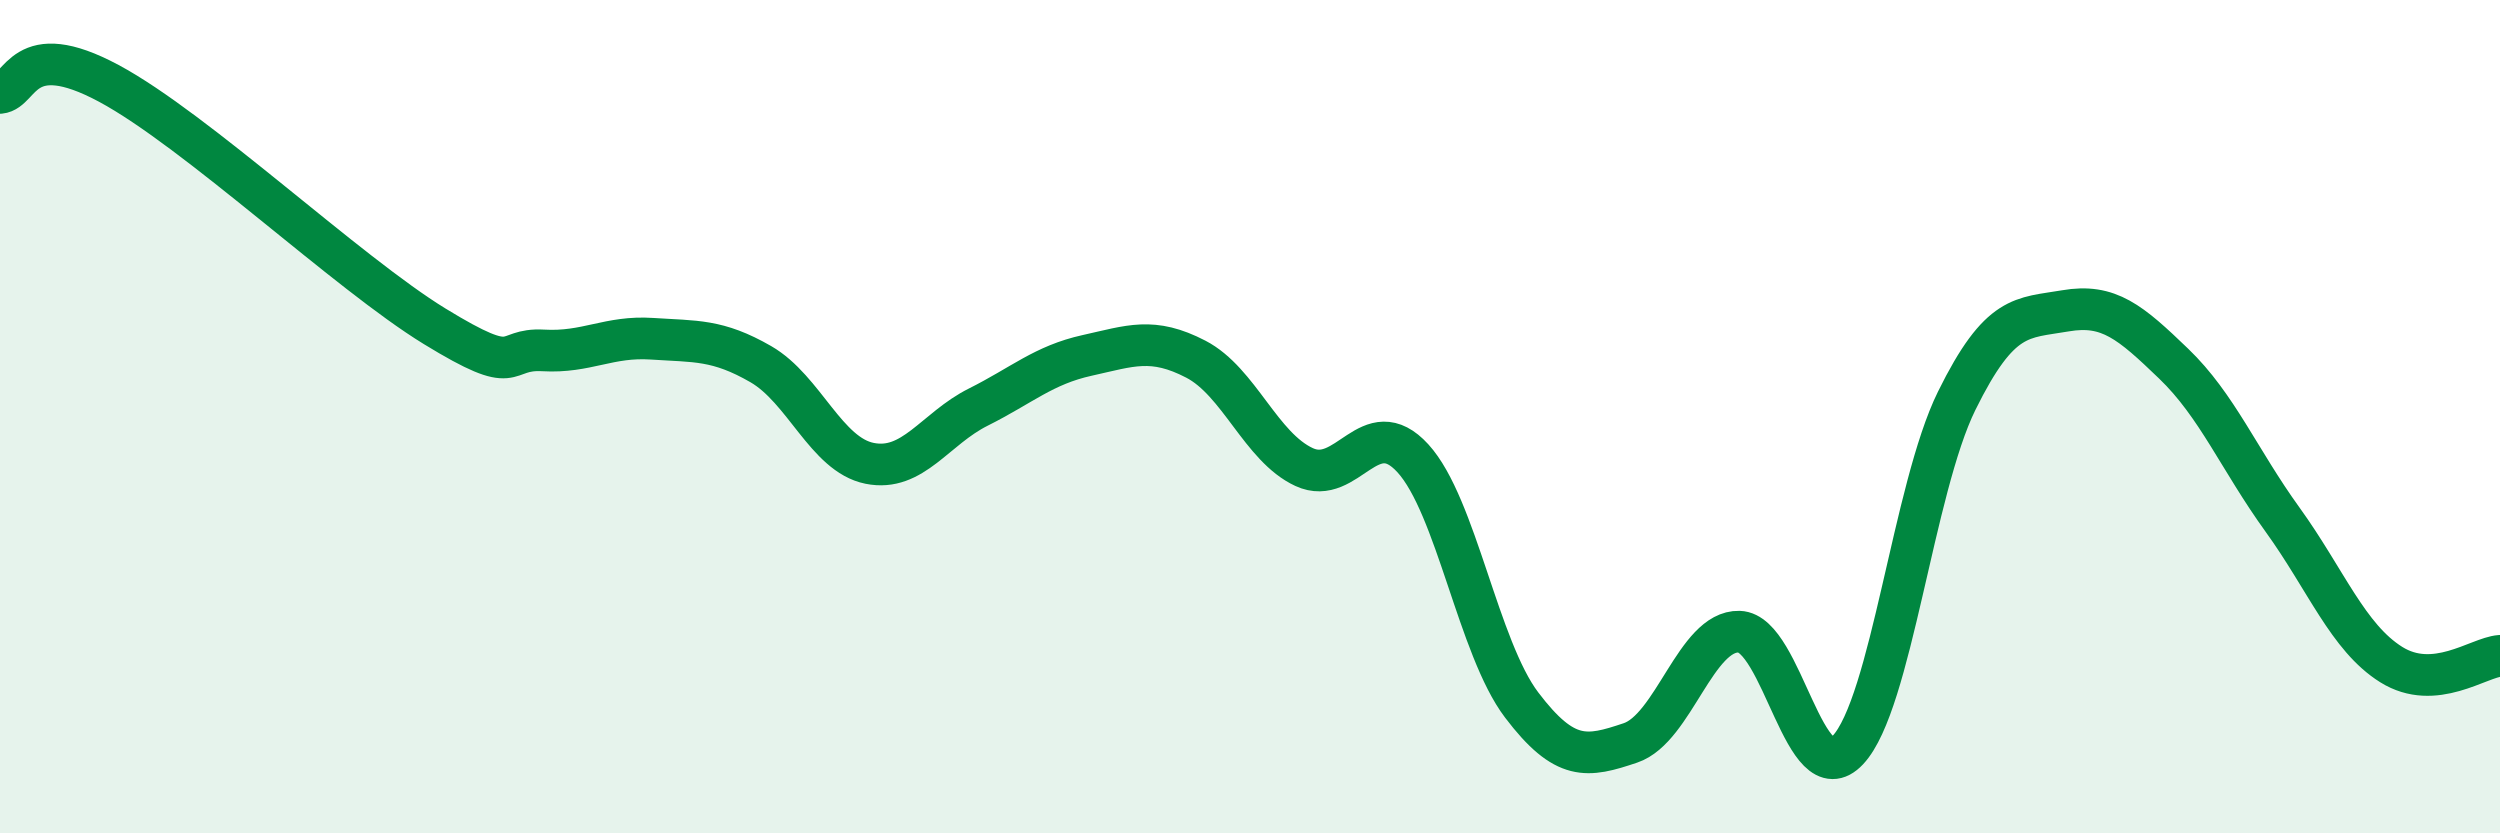 
    <svg width="60" height="20" viewBox="0 0 60 20" xmlns="http://www.w3.org/2000/svg">
      <path
        d="M 0,2.23 C 0.52,2.18 0.52,0.88 2.61,2 C 4.7,3.12 8.34,6.55 10.43,7.83 C 12.52,9.11 12,8.35 13.04,8.41 C 14.08,8.47 14.61,8.06 15.65,8.13 C 16.69,8.2 17.22,8.14 18.26,8.74 C 19.3,9.34 19.83,10.91 20.87,11.12 C 21.91,11.33 22.44,10.29 23.48,9.77 C 24.52,9.25 25.05,8.76 26.09,8.53 C 27.13,8.3 27.66,8.08 28.7,8.62 C 29.74,9.16 30.26,10.73 31.3,11.21 C 32.34,11.69 32.87,9.86 33.91,11 C 34.95,12.14 35.48,15.55 36.52,16.92 C 37.56,18.29 38.09,18.18 39.13,17.83 C 40.17,17.48 40.7,15.13 41.74,15.16 C 42.78,15.19 43.31,19.11 44.35,18 C 45.39,16.89 45.92,11.73 46.96,9.62 C 48,7.51 48.53,7.64 49.57,7.46 C 50.61,7.28 51.13,7.73 52.17,8.73 C 53.21,9.73 53.74,11.03 54.78,12.47 C 55.82,13.91 56.35,15.3 57.39,15.95 C 58.43,16.6 59.48,15.78 60,15.74L60 20L0 20Z"
        fill="#008740"
        opacity="0.1"
        stroke-linecap="round"
        stroke-linejoin="round"
      />
      <path
        d="M 0,2.23 C 0.52,2.18 0.52,0.88 2.61,2 C 4.7,3.12 8.34,6.55 10.43,7.83 C 12.52,9.11 12,8.35 13.04,8.41 C 14.08,8.47 14.61,8.06 15.65,8.13 C 16.69,8.2 17.22,8.14 18.26,8.74 C 19.3,9.34 19.83,10.91 20.87,11.12 C 21.91,11.33 22.44,10.29 23.48,9.77 C 24.52,9.25 25.05,8.76 26.09,8.53 C 27.13,8.3 27.66,8.08 28.7,8.62 C 29.74,9.16 30.26,10.73 31.3,11.21 C 32.34,11.69 32.87,9.86 33.91,11 C 34.95,12.14 35.48,15.55 36.52,16.92 C 37.56,18.29 38.09,18.18 39.13,17.83 C 40.17,17.48 40.7,15.13 41.74,15.16 C 42.78,15.19 43.31,19.11 44.35,18 C 45.39,16.89 45.92,11.73 46.96,9.62 C 48,7.51 48.53,7.64 49.57,7.46 C 50.61,7.28 51.13,7.73 52.17,8.73 C 53.21,9.73 53.74,11.03 54.78,12.47 C 55.82,13.91 56.35,15.3 57.39,15.95 C 58.43,16.6 59.48,15.78 60,15.74"
        stroke="#008740"
        stroke-width="1"
        fill="none"
        stroke-linecap="round"
        stroke-linejoin="round"
      />
    </svg>
  